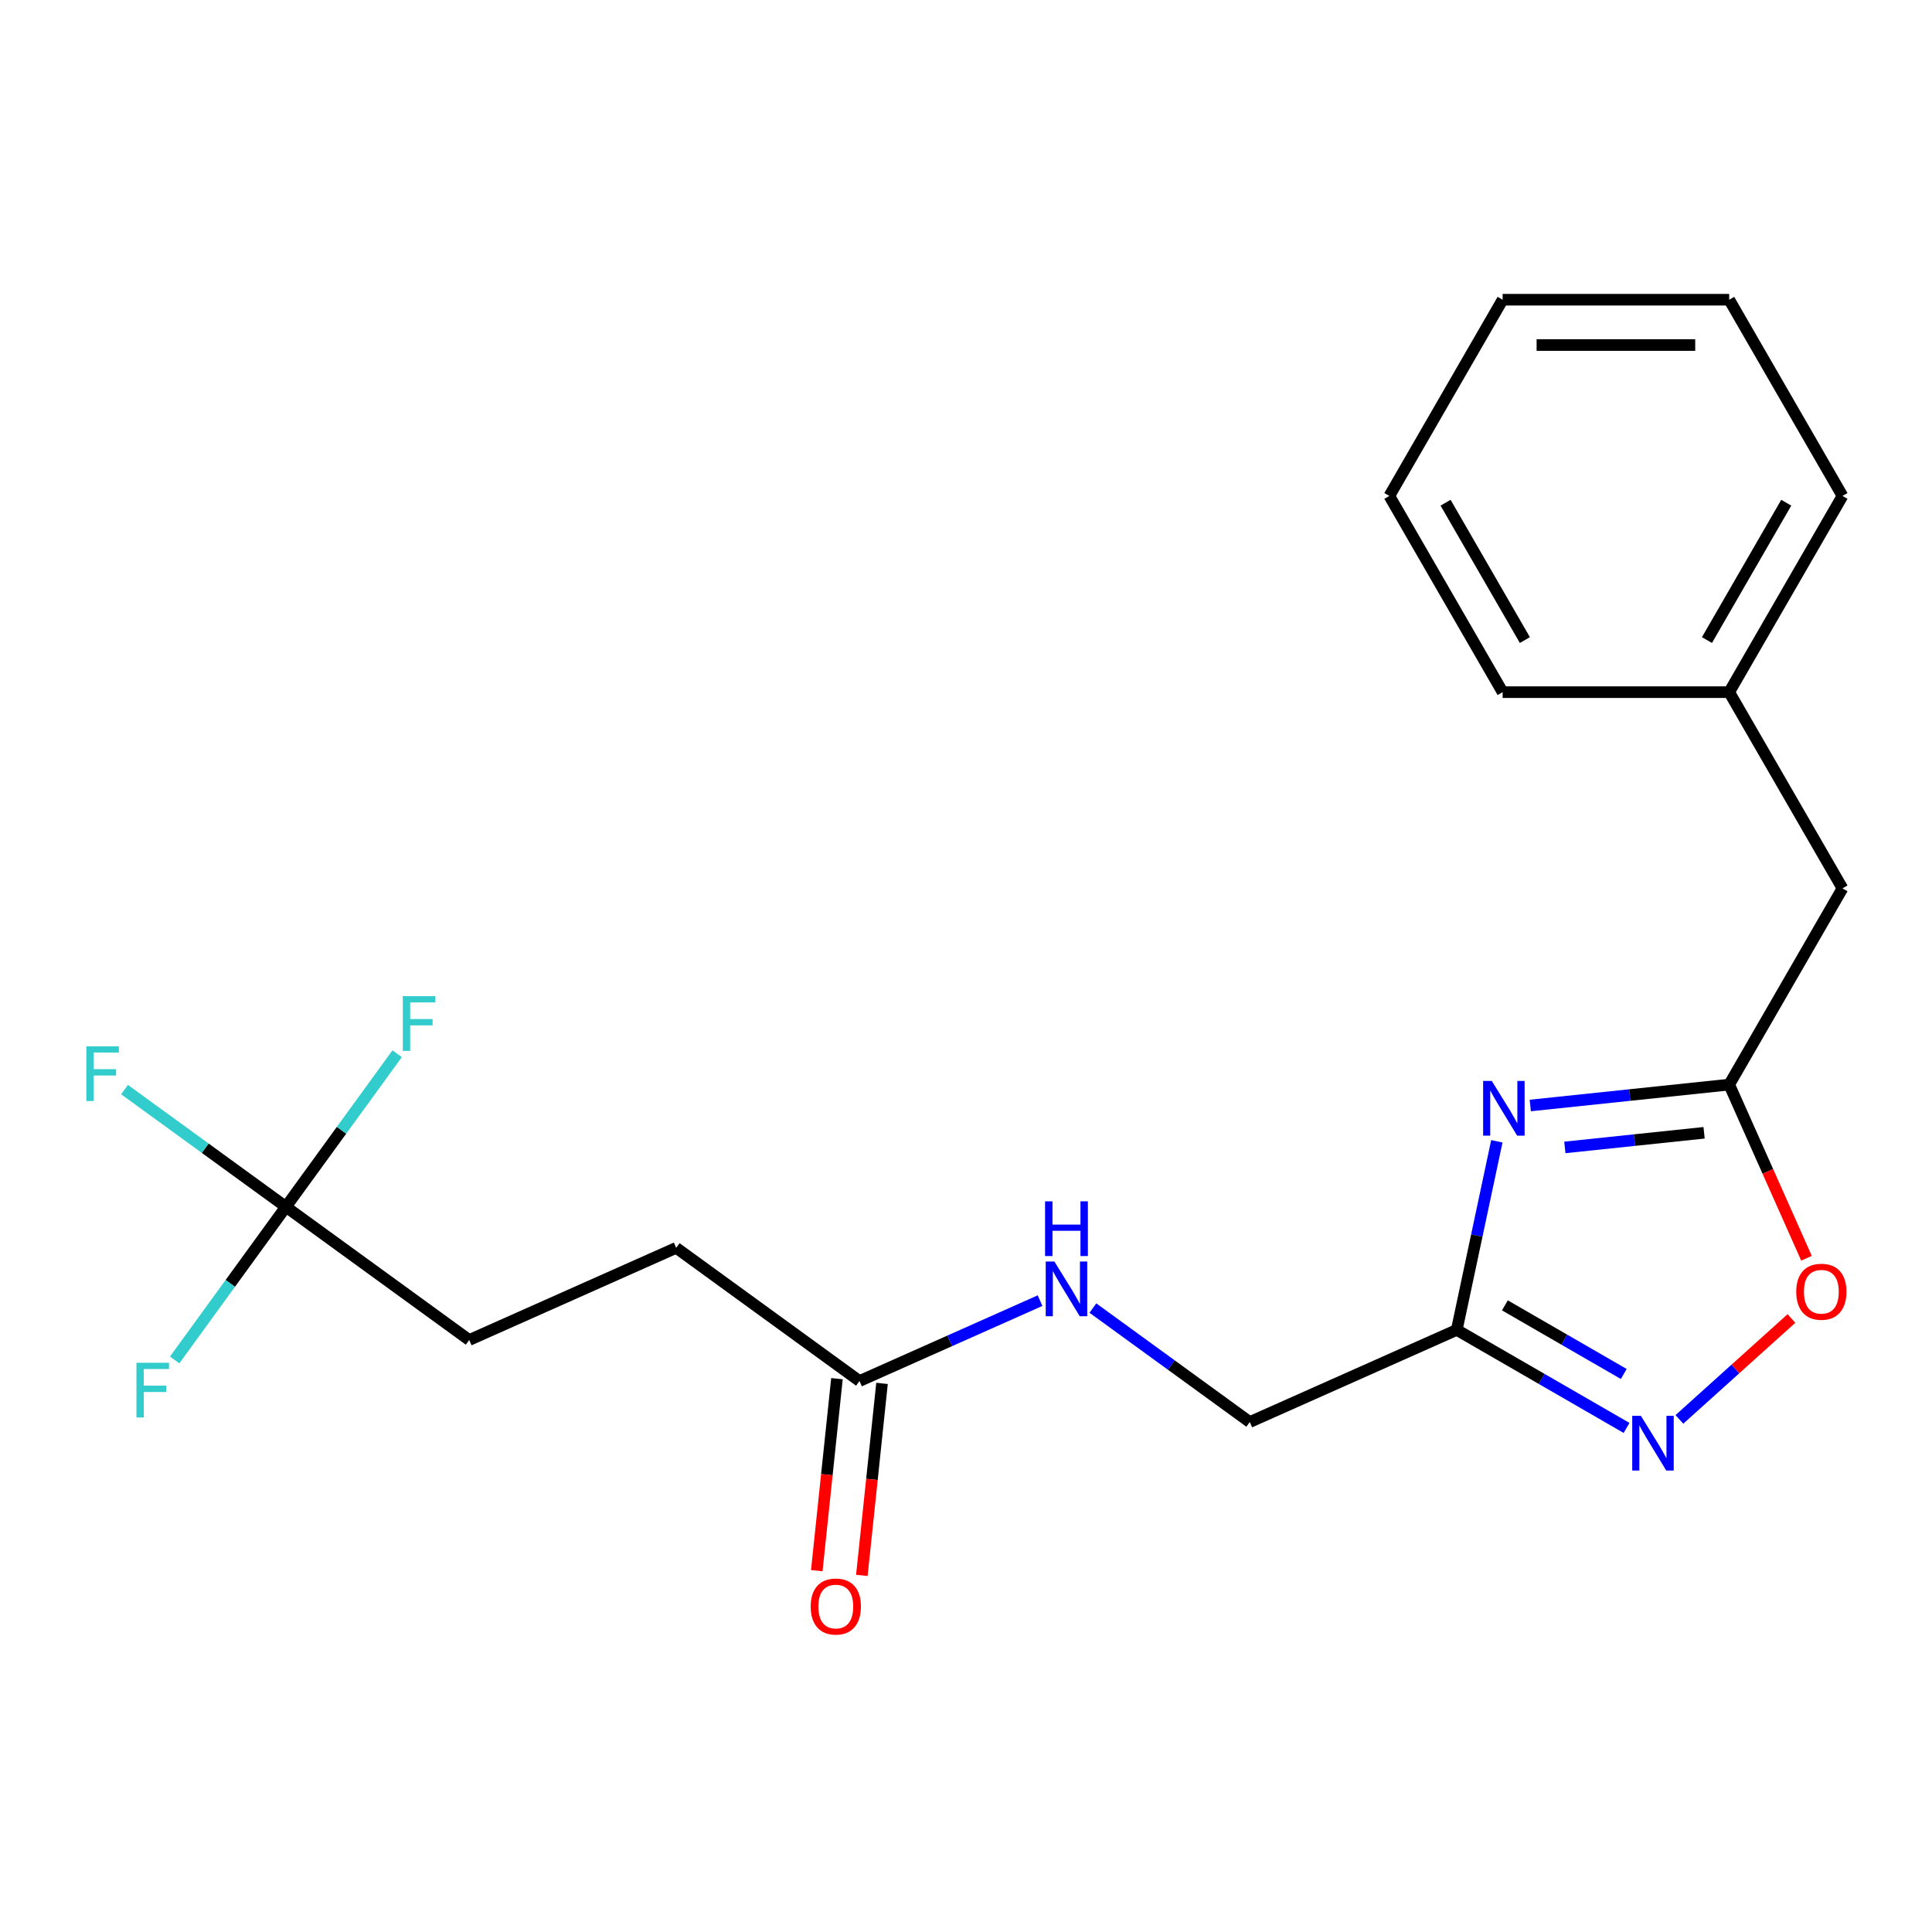 <?xml version='1.0' encoding='iso-8859-1'?>
<svg version='1.1' baseProfile='full'
              xmlns='http://www.w3.org/2000/svg'
                      xmlns:rdkit='http://www.rdkit.org/xml'
                      xmlns:xlink='http://www.w3.org/1999/xlink'
                  xml:space='preserve'
width='1000px' height='1000px' viewBox='0 0 1000 1000'>
<!-- END OF HEADER -->
<rect style='opacity:1.0;fill:#FFFFFF;stroke:none' width='1000' height='1000' x='0' y='0'> </rect>
<path class='bond-0' d='M 774.766,590.732 L 764.391,639.542' style='fill:none;fill-rule:evenodd;stroke:#0000FF;stroke-width:6px;stroke-linecap:butt;stroke-linejoin:miter;stroke-opacity:1' />
<path class='bond-0' d='M 764.391,639.542 L 754.017,688.351' style='fill:none;fill-rule:evenodd;stroke:#000000;stroke-width:6px;stroke-linecap:butt;stroke-linejoin:miter;stroke-opacity:1' />
<path class='bond-2' d='M 792.071,572.204 L 843.551,566.793' style='fill:none;fill-rule:evenodd;stroke:#0000FF;stroke-width:6px;stroke-linecap:butt;stroke-linejoin:miter;stroke-opacity:1' />
<path class='bond-2' d='M 843.551,566.793 L 895.03,561.382' style='fill:none;fill-rule:evenodd;stroke:#000000;stroke-width:6px;stroke-linecap:butt;stroke-linejoin:miter;stroke-opacity:1' />
<path class='bond-2' d='M 809.967,593.907 L 846.002,590.119' style='fill:none;fill-rule:evenodd;stroke:#0000FF;stroke-width:6px;stroke-linecap:butt;stroke-linejoin:miter;stroke-opacity:1' />
<path class='bond-2' d='M 846.002,590.119 L 882.038,586.332' style='fill:none;fill-rule:evenodd;stroke:#000000;stroke-width:6px;stroke-linecap:butt;stroke-linejoin:miter;stroke-opacity:1' />
<path class='bond-1' d='M 754.017,688.351 L 797.962,713.723' style='fill:none;fill-rule:evenodd;stroke:#000000;stroke-width:6px;stroke-linecap:butt;stroke-linejoin:miter;stroke-opacity:1' />
<path class='bond-1' d='M 797.962,713.723 L 841.907,739.095' style='fill:none;fill-rule:evenodd;stroke:#0000FF;stroke-width:6px;stroke-linecap:butt;stroke-linejoin:miter;stroke-opacity:1' />
<path class='bond-1' d='M 778.927,675.65 L 809.689,693.411' style='fill:none;fill-rule:evenodd;stroke:#000000;stroke-width:6px;stroke-linecap:butt;stroke-linejoin:miter;stroke-opacity:1' />
<path class='bond-1' d='M 809.689,693.411 L 840.45,711.171' style='fill:none;fill-rule:evenodd;stroke:#0000FF;stroke-width:6px;stroke-linecap:butt;stroke-linejoin:miter;stroke-opacity:1' />
<path class='bond-8' d='M 754.017,688.351 L 646.882,736.051' style='fill:none;fill-rule:evenodd;stroke:#000000;stroke-width:6px;stroke-linecap:butt;stroke-linejoin:miter;stroke-opacity:1' />
<path class='bond-21' d='M 869.25,734.678 L 898.254,708.563' style='fill:none;fill-rule:evenodd;stroke:#0000FF;stroke-width:6px;stroke-linecap:butt;stroke-linejoin:miter;stroke-opacity:1' />
<path class='bond-21' d='M 898.254,708.563 L 927.258,682.448' style='fill:none;fill-rule:evenodd;stroke:#FF0000;stroke-width:6px;stroke-linecap:butt;stroke-linejoin:miter;stroke-opacity:1' />
<path class='bond-3' d='M 895.03,561.382 L 915.039,606.324' style='fill:none;fill-rule:evenodd;stroke:#000000;stroke-width:6px;stroke-linecap:butt;stroke-linejoin:miter;stroke-opacity:1' />
<path class='bond-3' d='M 915.039,606.324 L 935.049,651.265' style='fill:none;fill-rule:evenodd;stroke:#FF0000;stroke-width:6px;stroke-linecap:butt;stroke-linejoin:miter;stroke-opacity:1' />
<path class='bond-9' d='M 895.03,561.382 L 953.667,459.82' style='fill:none;fill-rule:evenodd;stroke:#000000;stroke-width:6px;stroke-linecap:butt;stroke-linejoin:miter;stroke-opacity:1' />
<path class='bond-4' d='M 147.984,624.655 L 242.86,693.586' style='fill:none;fill-rule:evenodd;stroke:#000000;stroke-width:6px;stroke-linecap:butt;stroke-linejoin:miter;stroke-opacity:1' />
<path class='bond-10' d='M 147.984,624.655 L 106.222,594.313' style='fill:none;fill-rule:evenodd;stroke:#000000;stroke-width:6px;stroke-linecap:butt;stroke-linejoin:miter;stroke-opacity:1' />
<path class='bond-10' d='M 106.222,594.313 L 64.459,563.971' style='fill:none;fill-rule:evenodd;stroke:#33CCCC;stroke-width:6px;stroke-linecap:butt;stroke-linejoin:miter;stroke-opacity:1' />
<path class='bond-11' d='M 147.984,624.655 L 119.194,664.281' style='fill:none;fill-rule:evenodd;stroke:#000000;stroke-width:6px;stroke-linecap:butt;stroke-linejoin:miter;stroke-opacity:1' />
<path class='bond-11' d='M 119.194,664.281 L 90.404,703.907' style='fill:none;fill-rule:evenodd;stroke:#33CCCC;stroke-width:6px;stroke-linecap:butt;stroke-linejoin:miter;stroke-opacity:1' />
<path class='bond-12' d='M 147.984,624.655 L 176.774,585.029' style='fill:none;fill-rule:evenodd;stroke:#000000;stroke-width:6px;stroke-linecap:butt;stroke-linejoin:miter;stroke-opacity:1' />
<path class='bond-12' d='M 176.774,585.029 L 205.564,545.403' style='fill:none;fill-rule:evenodd;stroke:#33CCCC;stroke-width:6px;stroke-linecap:butt;stroke-linejoin:miter;stroke-opacity:1' />
<path class='bond-5' d='M 444.871,714.819 L 491.602,694.012' style='fill:none;fill-rule:evenodd;stroke:#000000;stroke-width:6px;stroke-linecap:butt;stroke-linejoin:miter;stroke-opacity:1' />
<path class='bond-5' d='M 491.602,694.012 L 538.334,673.206' style='fill:none;fill-rule:evenodd;stroke:#0000FF;stroke-width:6px;stroke-linecap:butt;stroke-linejoin:miter;stroke-opacity:1' />
<path class='bond-7' d='M 433.208,713.593 L 427.985,763.282' style='fill:none;fill-rule:evenodd;stroke:#000000;stroke-width:6px;stroke-linecap:butt;stroke-linejoin:miter;stroke-opacity:1' />
<path class='bond-7' d='M 427.985,763.282 L 422.763,812.972' style='fill:none;fill-rule:evenodd;stroke:#FF0000;stroke-width:6px;stroke-linecap:butt;stroke-linejoin:miter;stroke-opacity:1' />
<path class='bond-7' d='M 456.534,716.044 L 451.312,765.734' style='fill:none;fill-rule:evenodd;stroke:#000000;stroke-width:6px;stroke-linecap:butt;stroke-linejoin:miter;stroke-opacity:1' />
<path class='bond-7' d='M 451.312,765.734 L 446.089,815.424' style='fill:none;fill-rule:evenodd;stroke:#FF0000;stroke-width:6px;stroke-linecap:butt;stroke-linejoin:miter;stroke-opacity:1' />
<path class='bond-14' d='M 444.871,714.819 L 349.995,645.887' style='fill:none;fill-rule:evenodd;stroke:#000000;stroke-width:6px;stroke-linecap:butt;stroke-linejoin:miter;stroke-opacity:1' />
<path class='bond-6' d='M 565.678,677.052 L 606.28,706.552' style='fill:none;fill-rule:evenodd;stroke:#0000FF;stroke-width:6px;stroke-linecap:butt;stroke-linejoin:miter;stroke-opacity:1' />
<path class='bond-6' d='M 606.28,706.552 L 646.882,736.051' style='fill:none;fill-rule:evenodd;stroke:#000000;stroke-width:6px;stroke-linecap:butt;stroke-linejoin:miter;stroke-opacity:1' />
<path class='bond-15' d='M 953.667,459.82 L 895.03,358.258' style='fill:none;fill-rule:evenodd;stroke:#000000;stroke-width:6px;stroke-linecap:butt;stroke-linejoin:miter;stroke-opacity:1' />
<path class='bond-13' d='M 242.86,693.586 L 349.995,645.887' style='fill:none;fill-rule:evenodd;stroke:#000000;stroke-width:6px;stroke-linecap:butt;stroke-linejoin:miter;stroke-opacity:1' />
<path class='bond-16' d='M 895.03,358.258 L 953.667,256.697' style='fill:none;fill-rule:evenodd;stroke:#000000;stroke-width:6px;stroke-linecap:butt;stroke-linejoin:miter;stroke-opacity:1' />
<path class='bond-16' d='M 883.513,331.297 L 924.559,260.204' style='fill:none;fill-rule:evenodd;stroke:#000000;stroke-width:6px;stroke-linecap:butt;stroke-linejoin:miter;stroke-opacity:1' />
<path class='bond-17' d='M 895.03,358.258 L 777.757,358.258' style='fill:none;fill-rule:evenodd;stroke:#000000;stroke-width:6px;stroke-linecap:butt;stroke-linejoin:miter;stroke-opacity:1' />
<path class='bond-19' d='M 953.667,256.697 L 895.03,155.135' style='fill:none;fill-rule:evenodd;stroke:#000000;stroke-width:6px;stroke-linecap:butt;stroke-linejoin:miter;stroke-opacity:1' />
<path class='bond-18' d='M 777.757,358.258 L 719.12,256.697' style='fill:none;fill-rule:evenodd;stroke:#000000;stroke-width:6px;stroke-linecap:butt;stroke-linejoin:miter;stroke-opacity:1' />
<path class='bond-18' d='M 789.274,331.297 L 748.228,260.204' style='fill:none;fill-rule:evenodd;stroke:#000000;stroke-width:6px;stroke-linecap:butt;stroke-linejoin:miter;stroke-opacity:1' />
<path class='bond-20' d='M 719.12,256.697 L 777.757,155.135' style='fill:none;fill-rule:evenodd;stroke:#000000;stroke-width:6px;stroke-linecap:butt;stroke-linejoin:miter;stroke-opacity:1' />
<path class='bond-22' d='M 895.03,155.135 L 777.757,155.135' style='fill:none;fill-rule:evenodd;stroke:#000000;stroke-width:6px;stroke-linecap:butt;stroke-linejoin:miter;stroke-opacity:1' />
<path class='bond-22' d='M 877.439,178.59 L 795.348,178.59' style='fill:none;fill-rule:evenodd;stroke:#000000;stroke-width:6px;stroke-linecap:butt;stroke-linejoin:miter;stroke-opacity:1' />
<path  class='atom-0' d='M 772.139 559.481
L 781.419 574.481
Q 782.339 575.961, 783.819 578.641
Q 785.299 581.321, 785.379 581.481
L 785.379 559.481
L 789.139 559.481
L 789.139 587.801
L 785.259 587.801
L 775.299 571.401
Q 774.139 569.481, 772.899 567.281
Q 771.699 565.081, 771.339 564.401
L 771.339 587.801
L 767.659 587.801
L 767.659 559.481
L 772.139 559.481
' fill='#0000FF'/>
<path  class='atom-2' d='M 849.318 732.828
L 858.598 747.828
Q 859.518 749.308, 860.998 751.988
Q 862.478 754.668, 862.558 754.828
L 862.558 732.828
L 866.318 732.828
L 866.318 761.148
L 862.438 761.148
L 852.478 744.748
Q 851.318 742.828, 850.078 740.628
Q 848.878 738.428, 848.518 737.748
L 848.518 761.148
L 844.838 761.148
L 844.838 732.828
L 849.318 732.828
' fill='#0000FF'/>
<path  class='atom-4' d='M 929.73 668.597
Q 929.73 661.797, 933.09 657.997
Q 936.45 654.197, 942.73 654.197
Q 949.01 654.197, 952.37 657.997
Q 955.73 661.797, 955.73 668.597
Q 955.73 675.477, 952.33 679.397
Q 948.93 683.277, 942.73 683.277
Q 936.49 683.277, 933.09 679.397
Q 929.73 675.517, 929.73 668.597
M 942.73 680.077
Q 947.05 680.077, 949.37 677.197
Q 951.73 674.277, 951.73 668.597
Q 951.73 663.037, 949.37 660.237
Q 947.05 657.397, 942.73 657.397
Q 938.41 657.397, 936.05 660.197
Q 933.73 662.997, 933.73 668.597
Q 933.73 674.317, 936.05 677.197
Q 938.41 680.077, 942.73 680.077
' fill='#FF0000'/>
<path  class='atom-7' d='M 545.746 652.959
L 555.026 667.959
Q 555.946 669.439, 557.426 672.119
Q 558.906 674.799, 558.986 674.959
L 558.986 652.959
L 562.746 652.959
L 562.746 681.279
L 558.866 681.279
L 548.906 664.879
Q 547.746 662.959, 546.506 660.759
Q 545.306 658.559, 544.946 657.879
L 544.946 681.279
L 541.266 681.279
L 541.266 652.959
L 545.746 652.959
' fill='#0000FF'/>
<path  class='atom-7' d='M 540.926 621.807
L 544.766 621.807
L 544.766 633.847
L 559.246 633.847
L 559.246 621.807
L 563.086 621.807
L 563.086 650.127
L 559.246 650.127
L 559.246 637.047
L 544.766 637.047
L 544.766 650.127
L 540.926 650.127
L 540.926 621.807
' fill='#0000FF'/>
<path  class='atom-8' d='M 419.613 831.53
Q 419.613 824.73, 422.973 820.93
Q 426.333 817.13, 432.613 817.13
Q 438.893 817.13, 442.253 820.93
Q 445.613 824.73, 445.613 831.53
Q 445.613 838.41, 442.213 842.33
Q 438.813 846.21, 432.613 846.21
Q 426.373 846.21, 422.973 842.33
Q 419.613 838.45, 419.613 831.53
M 432.613 843.01
Q 436.933 843.01, 439.253 840.13
Q 441.613 837.21, 441.613 831.53
Q 441.613 825.97, 439.253 823.17
Q 436.933 820.33, 432.613 820.33
Q 428.293 820.33, 425.933 823.13
Q 423.613 825.93, 423.613 831.53
Q 423.613 837.25, 425.933 840.13
Q 428.293 843.01, 432.613 843.01
' fill='#FF0000'/>
<path  class='atom-11' d='M 44.688 541.563
L 61.528 541.563
L 61.528 544.803
L 48.488 544.803
L 48.488 553.403
L 60.088 553.403
L 60.088 556.683
L 48.488 556.683
L 48.488 569.883
L 44.688 569.883
L 44.688 541.563
' fill='#33CCCC'/>
<path  class='atom-12' d='M 70.632 705.371
L 87.472 705.371
L 87.472 708.611
L 74.432 708.611
L 74.432 717.211
L 86.032 717.211
L 86.032 720.491
L 74.432 720.491
L 74.432 733.691
L 70.632 733.691
L 70.632 705.371
' fill='#33CCCC'/>
<path  class='atom-13' d='M 208.495 515.618
L 225.335 515.618
L 225.335 518.858
L 212.295 518.858
L 212.295 527.458
L 223.895 527.458
L 223.895 530.738
L 212.295 530.738
L 212.295 543.938
L 208.495 543.938
L 208.495 515.618
' fill='#33CCCC'/>
</svg>
